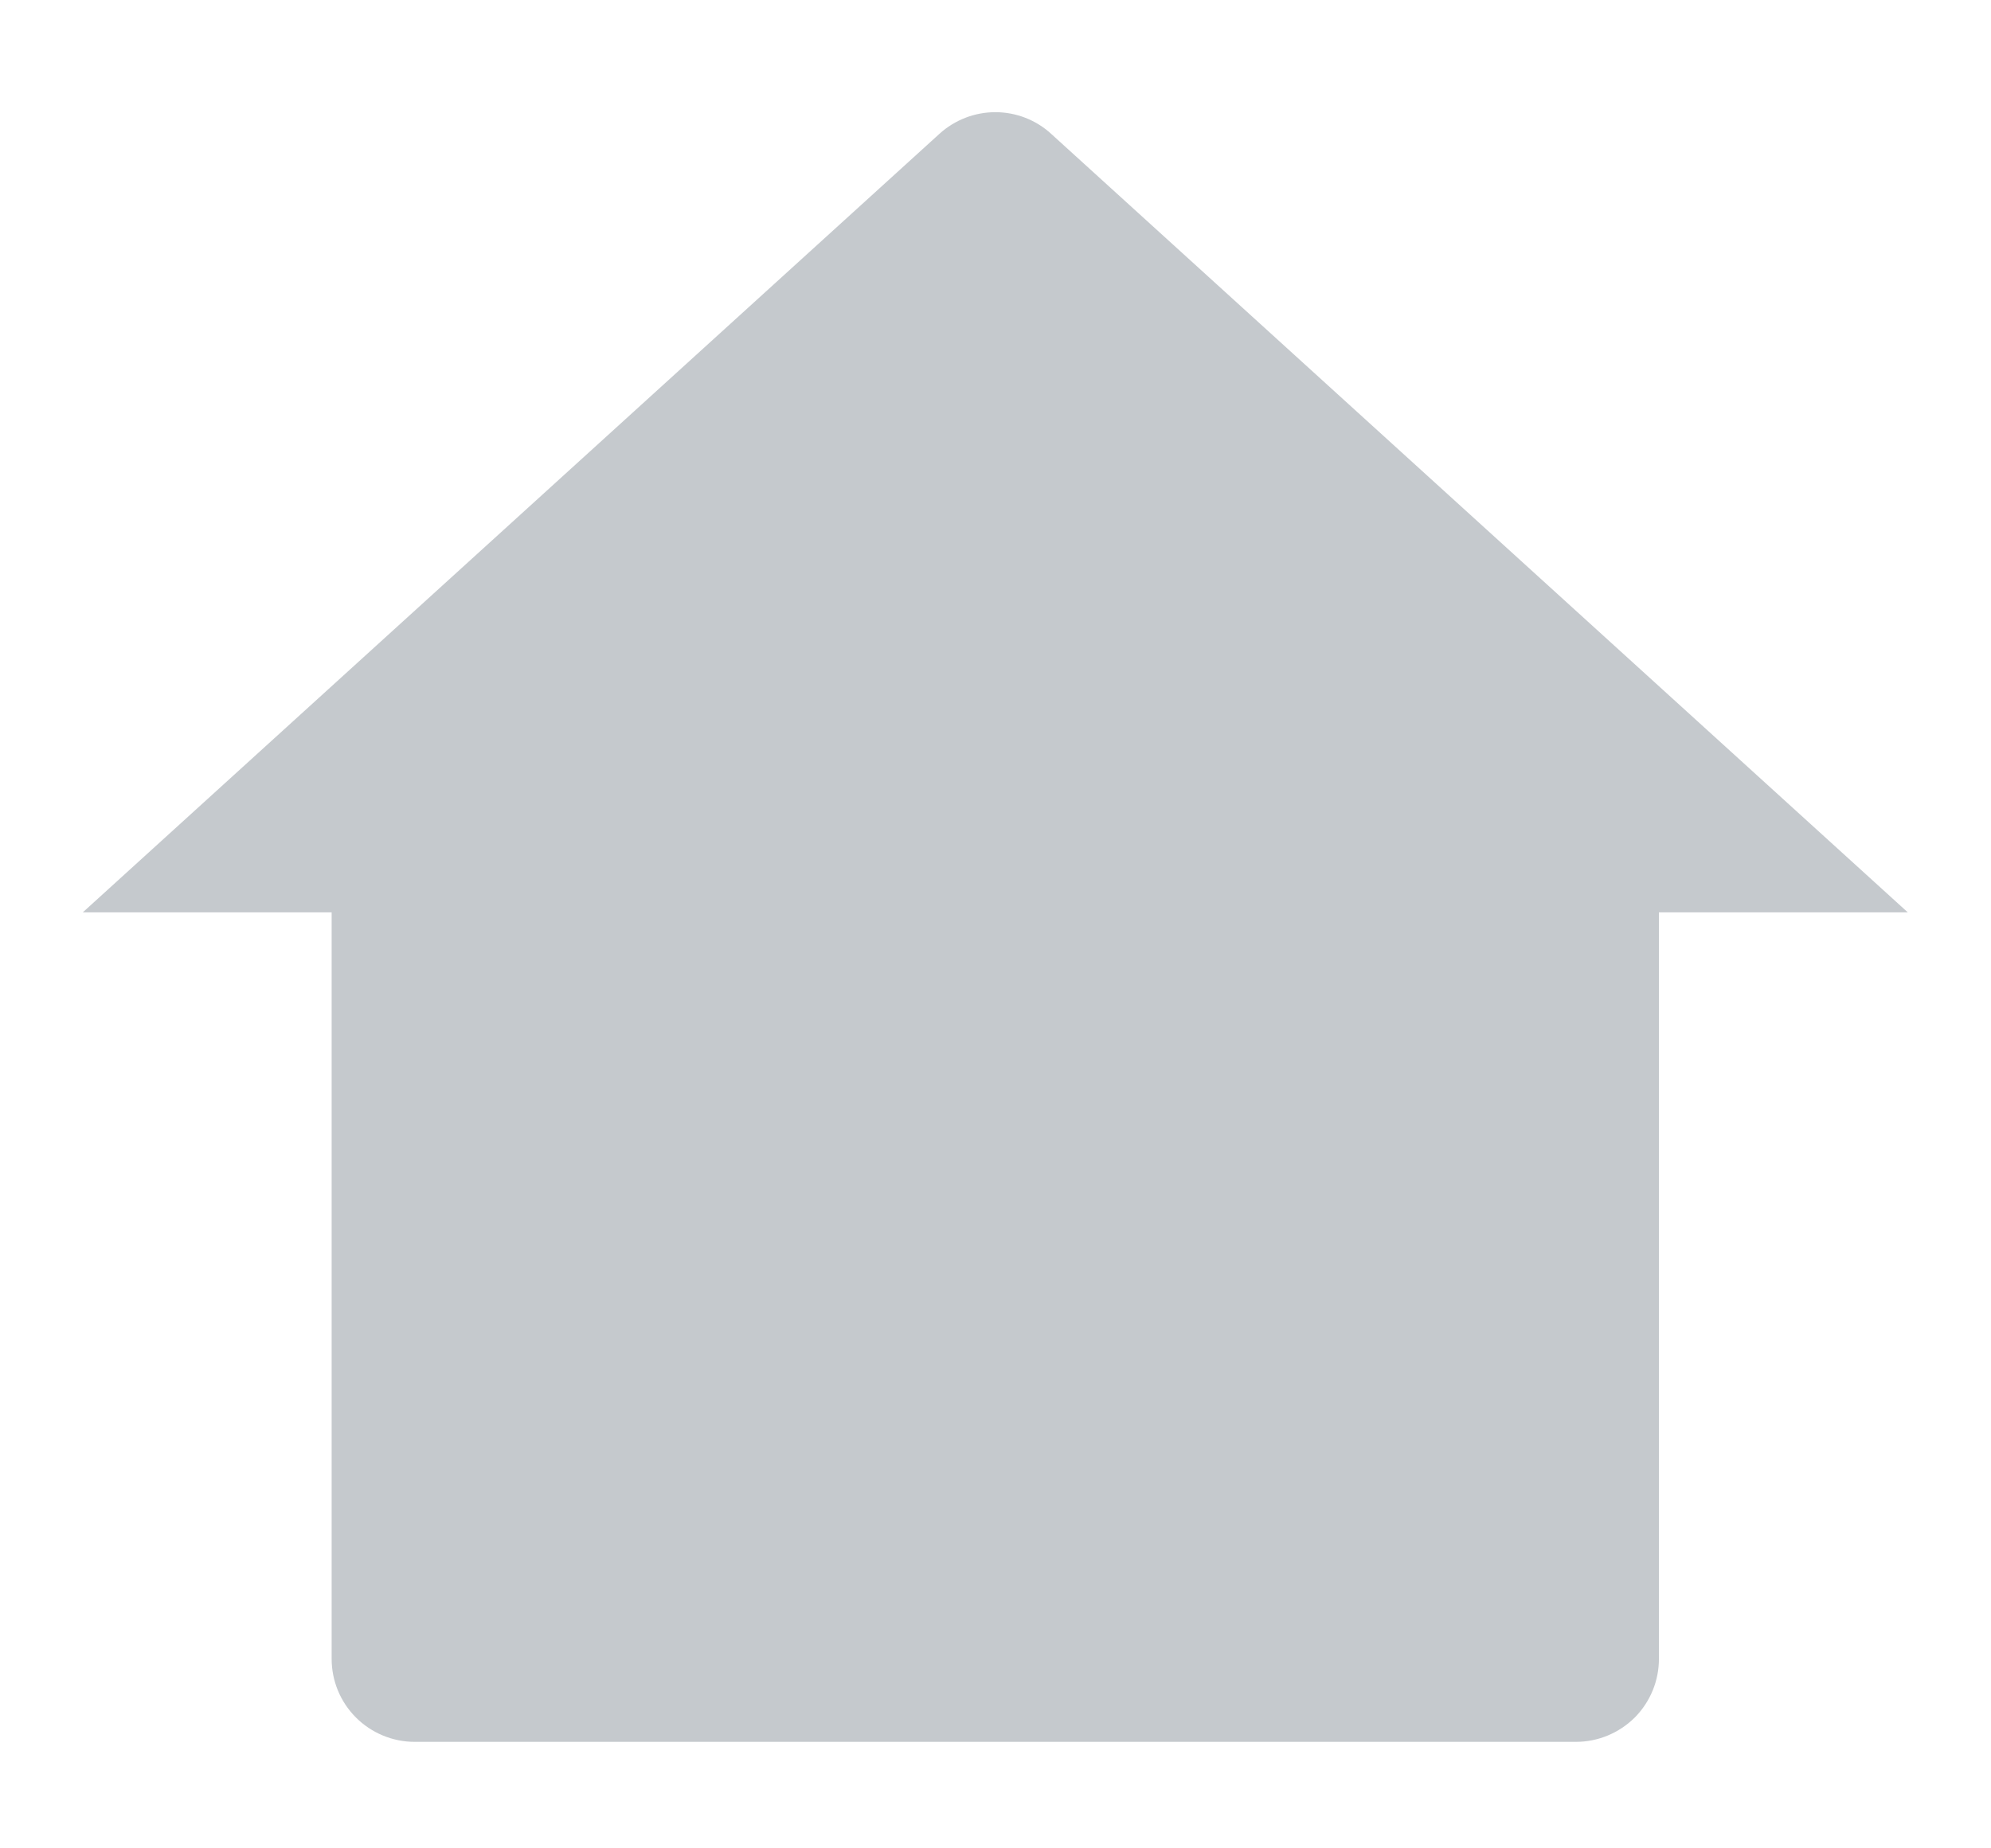 <svg width="14" height="13" viewBox="0 0 14 13" fill="none" xmlns="http://www.w3.org/2000/svg">
<path d="M11.665 11.667C11.665 11.822 11.604 11.97 11.495 12.08C11.385 12.189 11.237 12.251 11.082 12.251H2.915C2.761 12.251 2.612 12.189 2.503 12.08C2.393 11.97 2.332 11.822 2.332 11.667V6.417H0.582L6.606 0.941C6.714 0.843 6.854 0.789 6.999 0.789C7.144 0.789 7.284 0.843 7.391 0.941L13.415 6.417H11.665V11.667Z" fill="#C5C9CD"/>
</svg>
